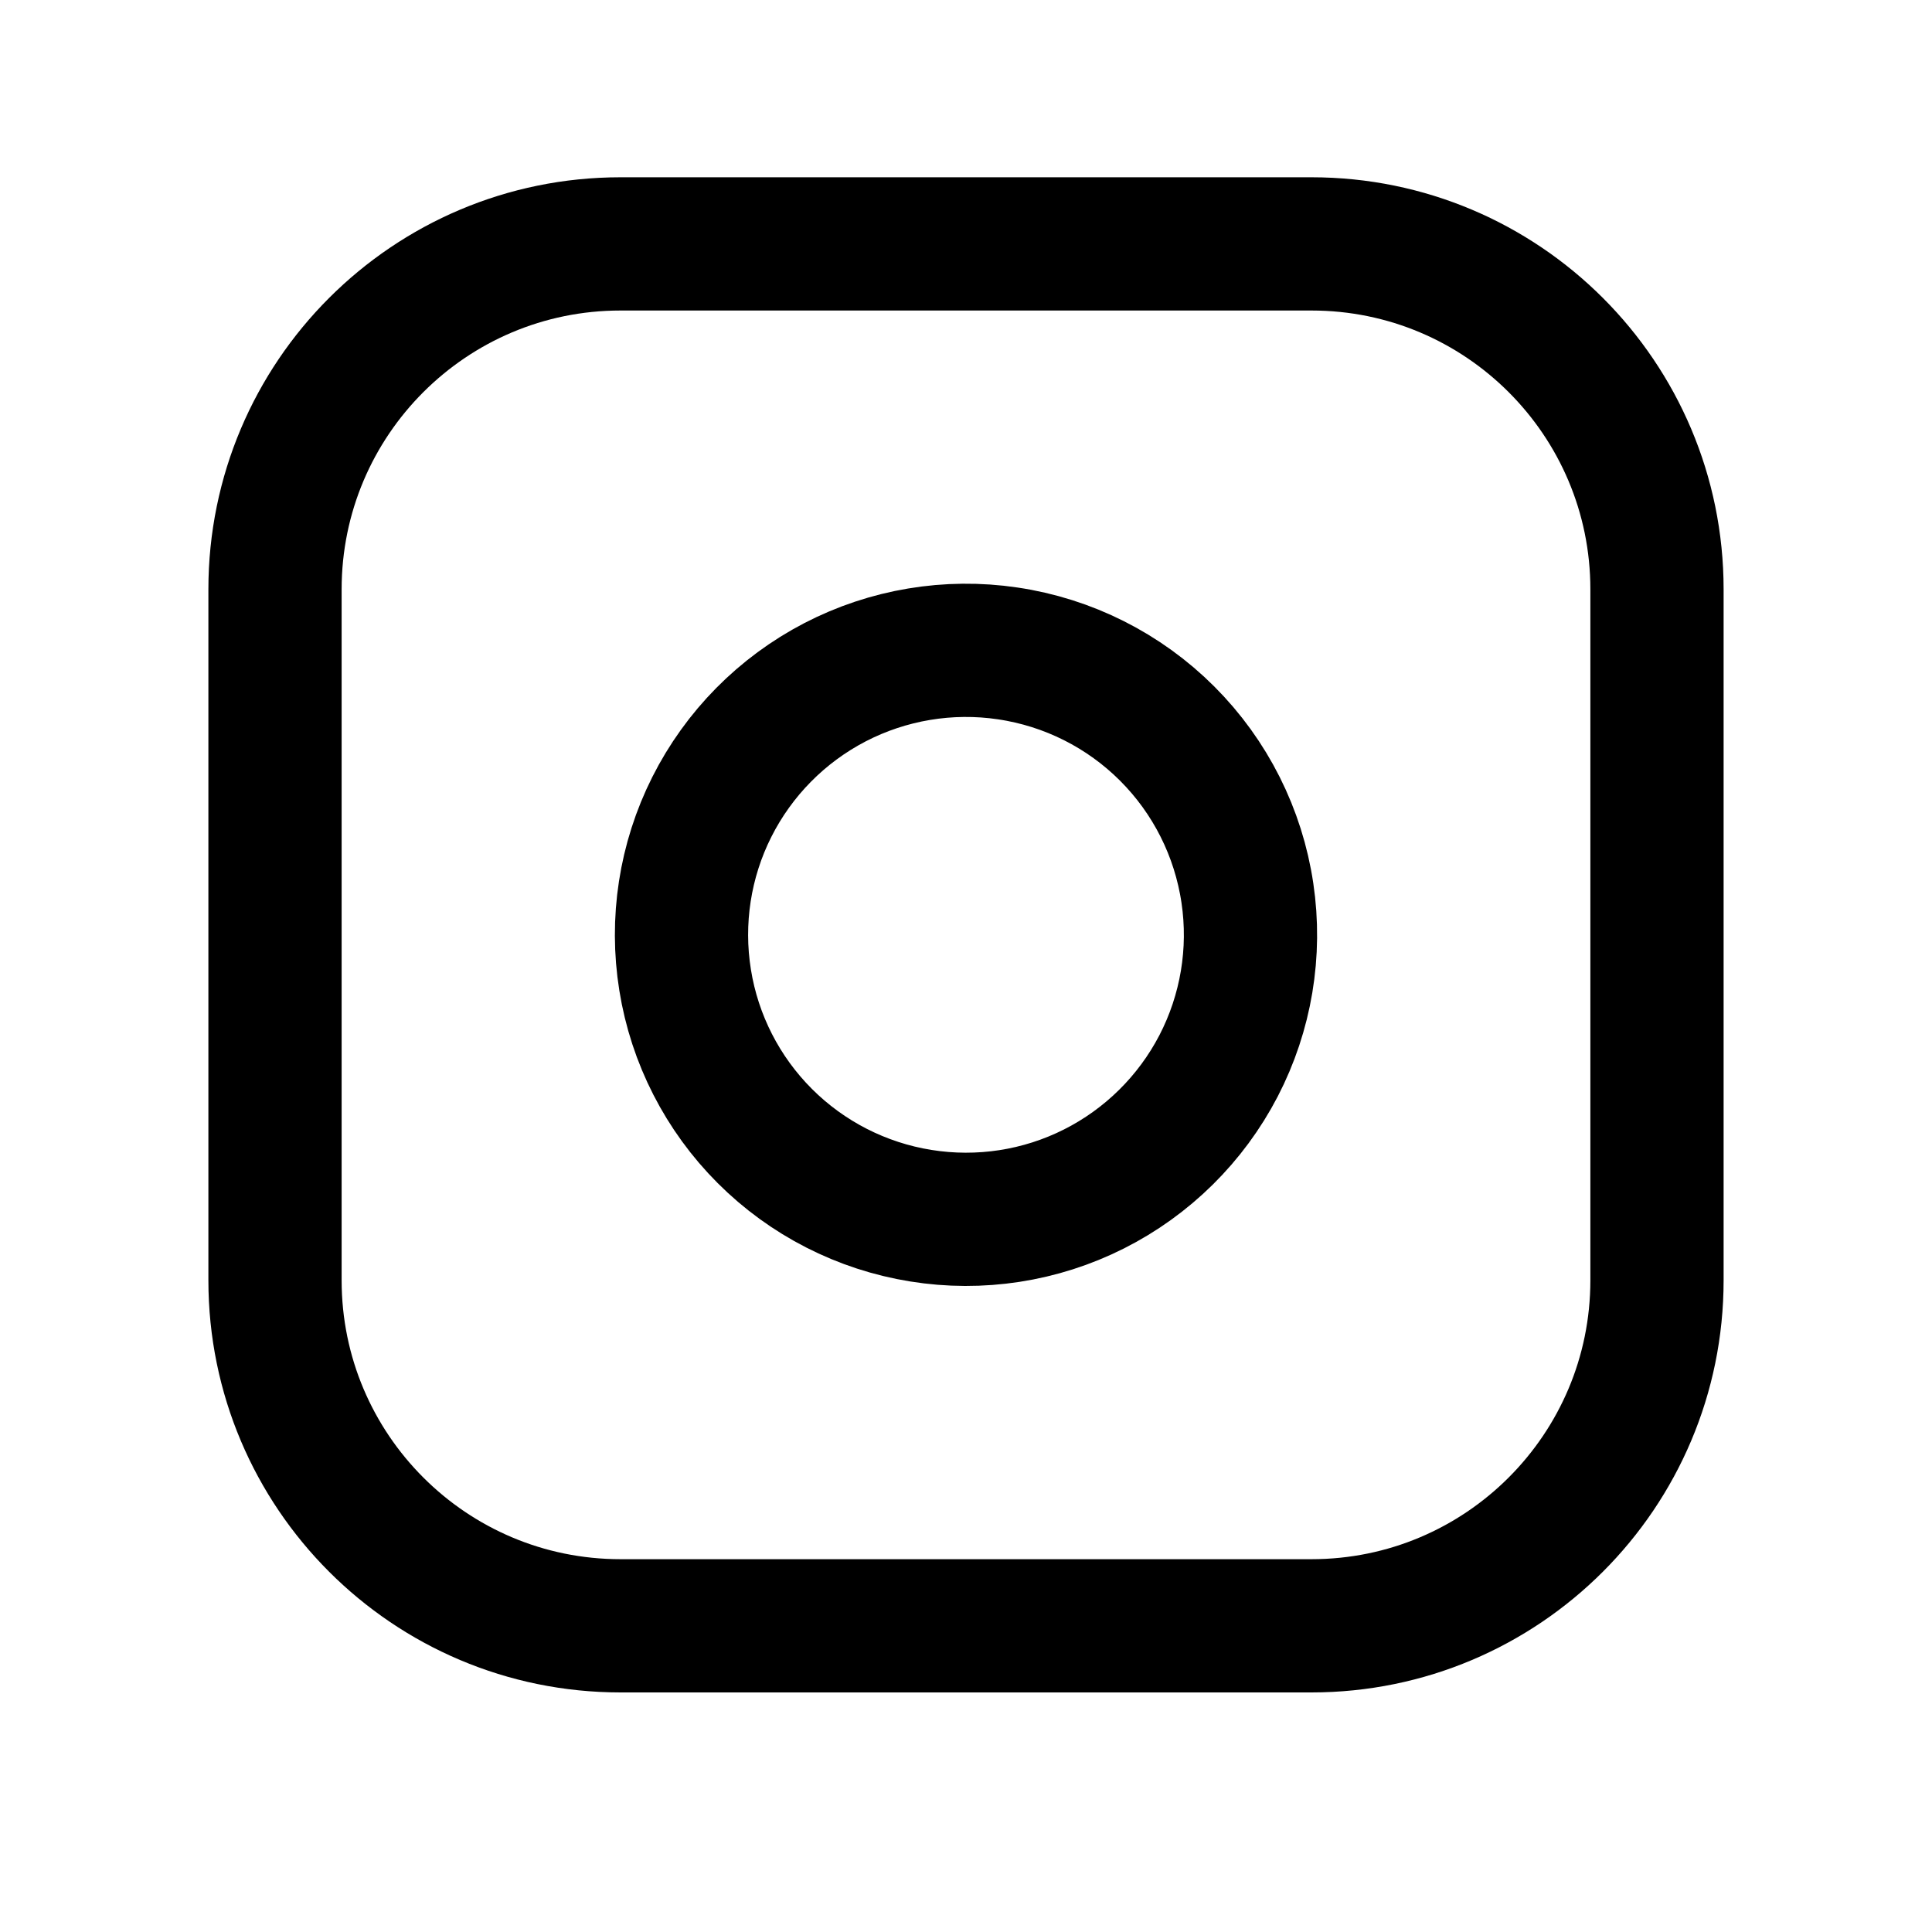 <svg width="29" height="29" viewBox="0 0 29 29" fill="none" xmlns="http://www.w3.org/2000/svg">
<path d="M19.686 3.661L9.314 3.661C6.45 3.661 4.128 5.982 4.128 8.846L4.128 19.218C4.128 22.082 6.45 24.404 9.314 24.404L19.686 24.404C22.55 24.404 24.872 22.082 24.872 19.218L24.872 8.846C24.872 5.982 22.55 3.661 19.686 3.661Z" stroke="black" stroke-width="2" stroke-linecap="round" stroke-linejoin="round"/>
<path d="M18.724 13.406C18.856 14.294 18.704 15.202 18.291 15.999C17.877 16.796 17.222 17.443 16.42 17.847C15.618 18.251 14.708 18.391 13.822 18.248C12.935 18.106 12.115 17.687 11.48 17.052C10.845 16.417 10.426 15.598 10.284 14.711C10.141 13.824 10.281 12.914 10.685 12.112C11.089 11.31 11.736 10.655 12.533 10.241C13.33 9.828 14.238 9.676 15.126 9.808C16.033 9.942 16.872 10.364 17.52 11.012C18.168 11.66 18.59 12.499 18.724 13.406Z" stroke="black" stroke-width="2" stroke-linecap="round" stroke-linejoin="round"/>
</svg>
